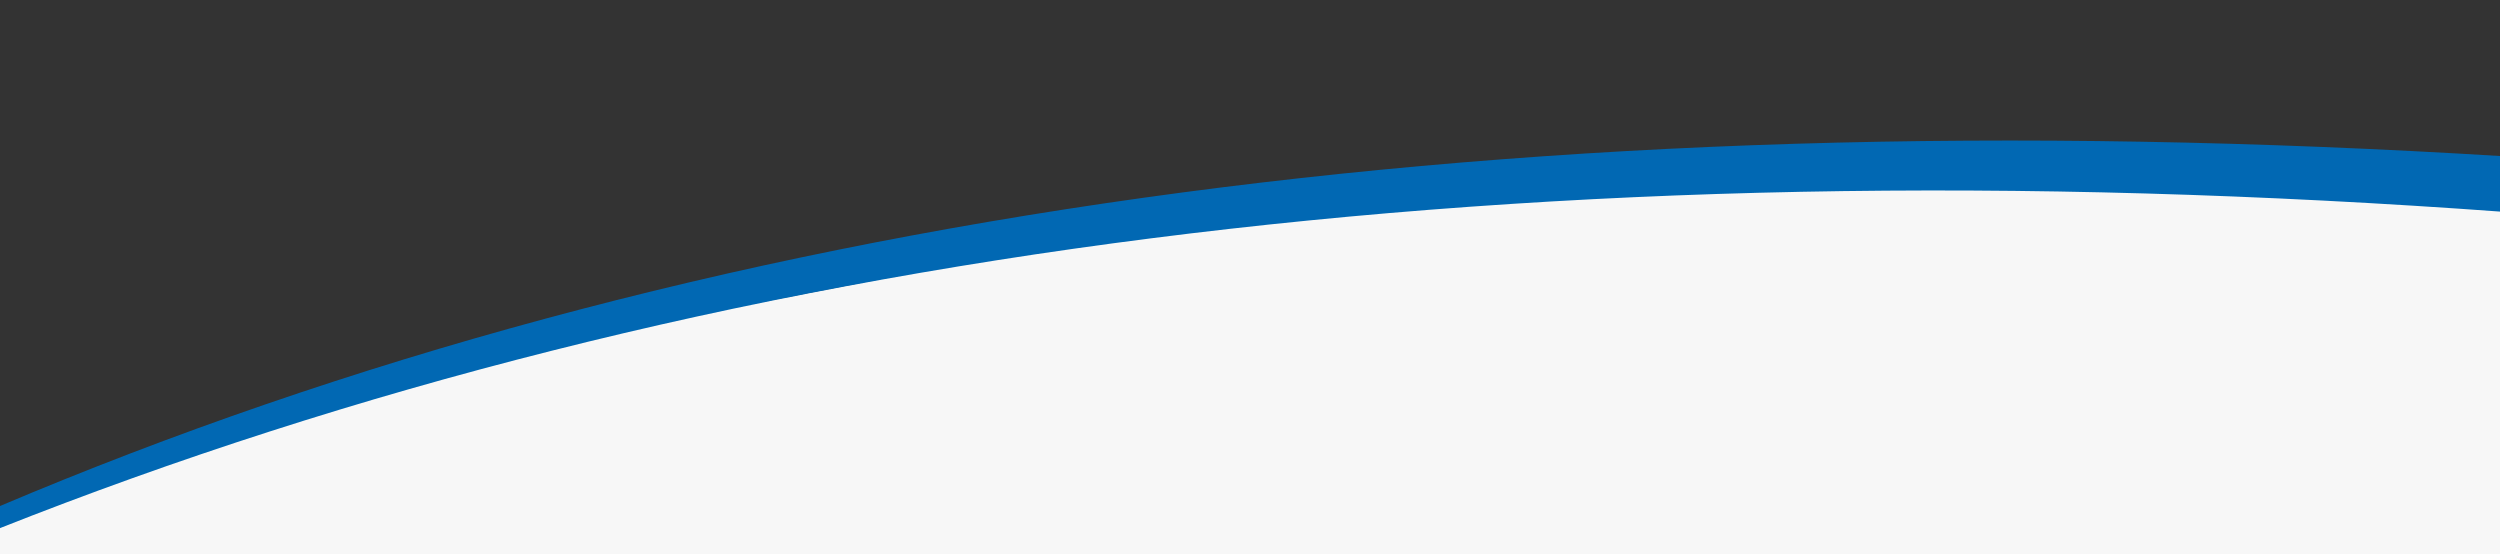 <svg viewBox="0 0 1799 399" xmlns="http://www.w3.org/2000/svg" fill-rule="evenodd" clip-rule="evenodd" stroke-linejoin="round" stroke-miterlimit="1.414"><rect x="0" y="0" width="1799" height="399" fill="#333333" stroke="none"/><path d="M-1 400.9V376.586L280.847 269.01l757.002-146.264 764.15 22.16v255.995H-1z" fill="#F7F7F7"/><path d="M-1 380.422c509.243-201.828 1101.56-279.35 1803-227.948v-40.022C1092.24 68.61 499.924 152.138-1 364.548v15.874z" fill="#0168B3"/></svg>